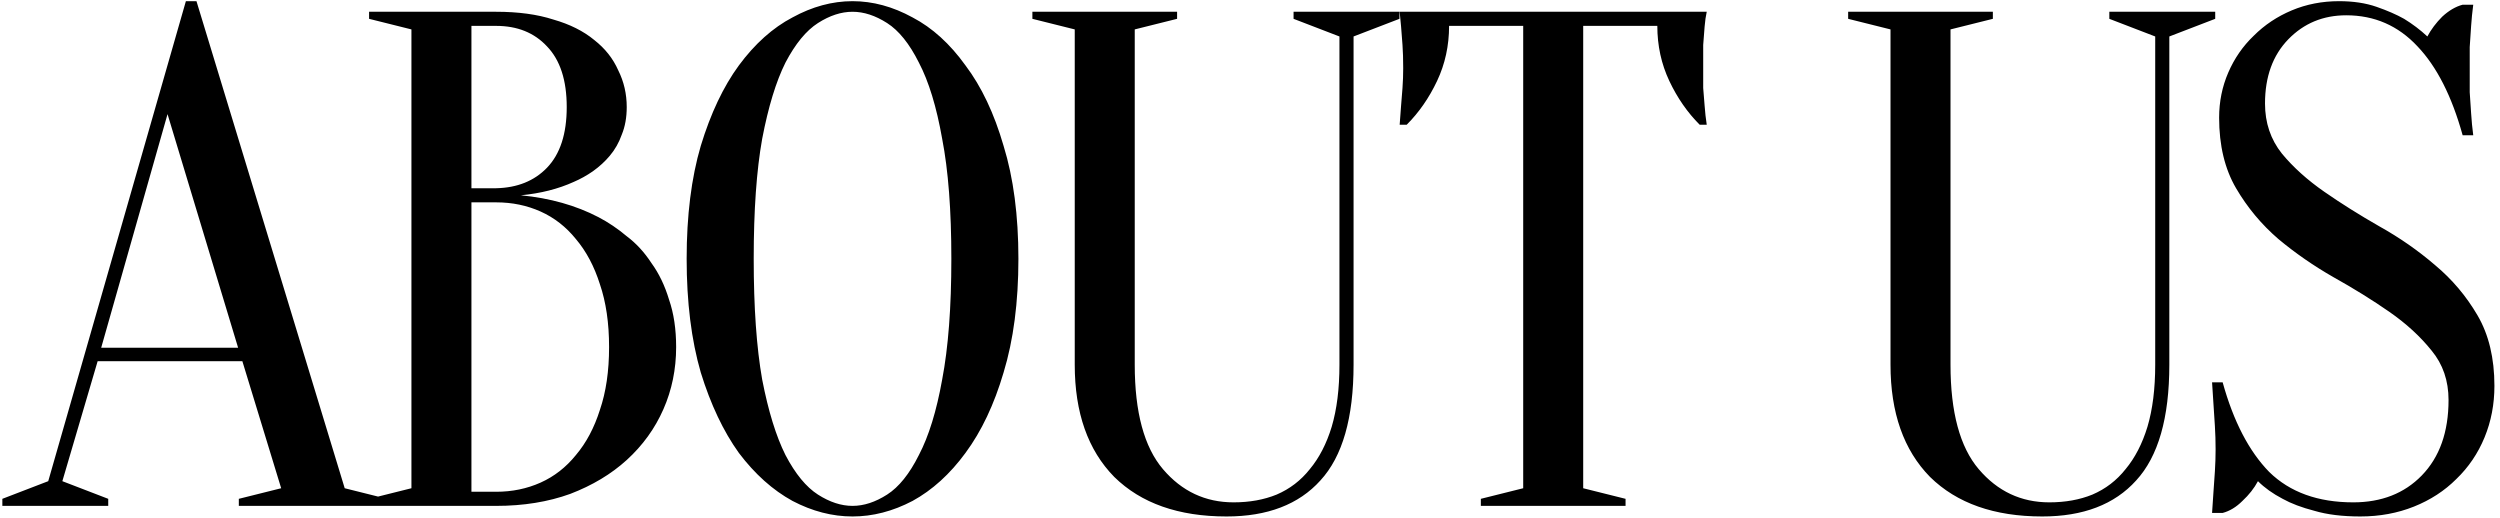 <?xml version="1.0" encoding="UTF-8"?> <svg xmlns="http://www.w3.org/2000/svg" width="425" height="88" viewBox="0 0 425 88" fill="none"> <path d="M41.2 61.4H16.6L10.6 81.8L18.4 84.8V86H0.4V84.8L8.2 81.8L31.6 0.2H33.4L58.6 83L65.8 84.8V86H40.6V84.8L47.8 83L41.2 61.4ZM17.2 59.12H40.48L28.48 19.4L17.2 59.12ZM62.744 86V84.8L69.944 83V5L62.744 3.2V2H84.344C88.104 2 91.344 2.44 94.064 3.32C96.864 4.12 99.184 5.28 101.024 6.8C102.864 8.24 104.224 9.96 105.104 11.96C106.064 13.88 106.544 15.96 106.544 18.2C106.544 19.96 106.264 21.52 105.704 22.88C105.224 24.24 104.544 25.44 103.664 26.48C102.864 27.44 101.904 28.32 100.784 29.12C99.744 29.84 98.664 30.44 97.544 30.92C94.904 32.12 91.904 32.88 88.544 33.2C93.504 33.68 97.904 34.92 101.744 36.92C103.424 37.8 105.024 38.88 106.544 40.16C108.144 41.36 109.544 42.88 110.744 44.72C112.024 46.48 113.024 48.56 113.744 50.96C114.544 53.28 114.944 55.96 114.944 59C114.944 62.76 114.224 66.28 112.784 69.56C111.344 72.84 109.264 75.72 106.544 78.2C103.904 80.6 100.704 82.52 96.944 83.96C93.184 85.32 88.984 86 84.344 86H62.744ZM80.144 34.4V83.6H84.344C87.064 83.6 89.584 83.08 91.904 82.04C94.224 81 96.224 79.44 97.904 77.36C99.664 75.28 101.024 72.72 101.984 69.68C103.024 66.64 103.544 63.08 103.544 59C103.544 54.92 103.024 51.36 101.984 48.32C101.024 45.28 99.664 42.72 97.904 40.64C96.224 38.56 94.224 37 91.904 35.96C89.584 34.92 87.064 34.4 84.344 34.4H80.144ZM80.144 32H84.344C87.944 31.92 90.824 30.76 92.984 28.52C95.224 26.2 96.344 22.76 96.344 18.2C96.344 13.64 95.224 10.2 92.984 7.88C90.824 5.56 87.944 4.4 84.344 4.4H80.144V32ZM173.13 44C173.13 51.36 172.29 57.8 170.61 63.32C169.01 68.76 166.85 73.32 164.13 77C161.49 80.6 158.49 83.32 155.13 85.16C151.77 86.92 148.37 87.8 144.93 87.8C141.49 87.8 138.09 86.92 134.73 85.16C131.37 83.32 128.33 80.6 125.61 77C122.97 73.32 120.81 68.76 119.13 63.32C117.53 57.8 116.73 51.36 116.73 44C116.73 36.64 117.53 30.24 119.13 24.8C120.81 19.28 122.97 14.72 125.61 11.12C128.33 7.44 131.37 4.72 134.73 2.96C138.09 1.12 141.49 0.2 144.93 0.2C148.37 0.2 151.77 1.12 155.13 2.96C158.49 4.72 161.49 7.44 164.13 11.12C166.85 14.72 169.01 19.28 170.61 24.8C172.29 30.24 173.13 36.64 173.13 44ZM161.73 44C161.73 35.76 161.21 28.96 160.17 23.6C159.21 18.16 157.89 13.84 156.21 10.64C154.61 7.44 152.81 5.2 150.81 3.92C148.81 2.64 146.85 2 144.93 2C143.01 2 141.05 2.64 139.05 3.92C137.05 5.2 135.21 7.44 133.53 10.64C131.93 13.84 130.61 18.16 129.57 23.6C128.61 28.96 128.13 35.76 128.13 44C128.13 52.24 128.61 59.08 129.57 64.52C130.61 69.88 131.93 74.16 133.53 77.36C135.21 80.56 137.05 82.8 139.05 84.08C141.05 85.36 143.01 86 144.93 86C146.85 86 148.81 85.36 150.81 84.08C152.81 82.8 154.61 80.56 156.21 77.36C157.89 74.16 159.21 69.88 160.17 64.52C161.21 59.08 161.73 52.24 161.73 44ZM230.106 62C230.106 71.04 228.226 77.6 224.466 81.68C220.786 85.76 215.466 87.8 208.506 87.8C200.346 87.8 193.986 85.56 189.426 81.08C184.946 76.52 182.706 70.16 182.706 62V5L175.506 3.2V2H200.106V3.2L192.906 5V62C192.906 70.08 194.506 76 197.706 79.76C200.906 83.52 204.906 85.4 209.706 85.4C212.426 85.4 214.866 84.96 217.026 84.08C219.266 83.12 221.146 81.68 222.666 79.76C224.266 77.84 225.506 75.44 226.386 72.56C227.266 69.6 227.706 66.08 227.706 62V6.2L219.906 3.2V2H237.906V3.2L230.106 6.2V62ZM269.144 83L276.344 84.8V86H251.744V84.8L258.944 83V4.4H246.344C246.344 7.76 245.664 10.88 244.304 13.76C242.944 16.64 241.224 19.12 239.144 21.2H237.944C238.024 20.16 238.104 19.08 238.184 17.96C238.264 17 238.344 16 238.424 14.96C238.504 13.84 238.544 12.72 238.544 11.6C238.544 10.08 238.504 8.76 238.424 7.64C238.344 6.44 238.264 5.4 238.184 4.52C238.104 3.56 238.024 2.72 237.944 2H290.144C289.984 2.72 289.864 3.56 289.784 4.52C289.704 5.4 289.624 6.44 289.544 7.64C289.544 8.76 289.544 10.08 289.544 11.6C289.544 12.72 289.544 13.84 289.544 14.96C289.624 16 289.704 17 289.784 17.96C289.864 19.08 289.984 20.16 290.144 21.2H288.944C286.864 19.12 285.144 16.64 283.784 13.76C282.424 10.88 281.744 7.76 281.744 4.4H269.144V83ZM368.786 62C368.786 71.04 366.906 77.6 363.146 81.68C359.466 85.76 354.146 87.8 347.186 87.8C339.026 87.8 332.666 85.56 328.106 81.08C323.626 76.52 321.386 70.16 321.386 62V5L314.186 3.2V2H338.786V3.2L331.586 5V62C331.586 70.08 333.186 76 336.386 79.76C339.586 83.52 343.586 85.4 348.386 85.4C351.106 85.4 353.546 84.96 355.706 84.08C357.946 83.12 359.826 81.68 361.346 79.76C362.946 77.84 364.186 75.44 365.066 72.56C365.946 69.6 366.386 66.08 366.386 62V6.2L358.586 3.2V2H376.586V3.2L368.786 6.2V62ZM385.052 17.6C385.052 20.88 386.012 23.72 387.932 26.12C389.852 28.44 392.252 30.6 395.132 32.6C398.012 34.6 401.132 36.56 404.492 38.48C407.932 40.4 411.092 42.6 413.972 45.08C416.852 47.48 419.252 50.32 421.172 53.6C423.092 56.88 424.052 60.88 424.052 65.6C424.052 68.72 423.492 71.64 422.372 74.36C421.252 77.08 419.652 79.44 417.572 81.44C415.572 83.44 413.172 85 410.372 86.12C407.572 87.24 404.532 87.8 401.252 87.8C398.212 87.8 395.612 87.48 393.452 86.84C391.292 86.28 389.492 85.6 388.052 84.8C386.372 83.92 384.972 82.92 383.852 81.8C383.212 83 382.332 84.12 381.212 85.16C380.172 86.2 379.052 86.88 377.852 87.2H376.052C376.132 86.08 376.212 84.88 376.292 83.6C376.372 82.56 376.452 81.4 376.532 80.12C376.612 78.84 376.652 77.6 376.652 76.4C376.652 75.04 376.612 73.72 376.532 72.44C376.452 71.08 376.372 69.84 376.292 68.72C376.212 67.44 376.132 66.2 376.052 65H377.852C379.692 71.64 382.332 76.72 385.772 80.24C389.292 83.68 394.052 85.4 400.052 85.4C404.852 85.4 408.732 83.88 411.692 80.84C414.732 77.72 416.252 73.44 416.252 68C416.252 64.72 415.292 61.92 413.372 59.6C411.452 57.2 409.052 55 406.172 53C403.292 51 400.132 49.04 396.692 47.12C393.332 45.2 390.212 43.04 387.332 40.64C384.452 38.16 382.052 35.28 380.132 32C378.212 28.72 377.252 24.72 377.252 20C377.252 17.28 377.772 14.72 378.812 12.32C379.852 9.92 381.292 7.84 383.132 6.08C384.972 4.24 387.132 2.8 389.612 1.76C392.092 0.72 394.772 0.2 397.652 0.2C400.052 0.2 402.172 0.52 404.012 1.16C405.852 1.8 407.412 2.48 408.692 3.2C410.132 4.08 411.452 5.08 412.652 6.2C413.292 5 414.132 3.88 415.172 2.84C416.292 1.8 417.452 1.12 418.652 0.8H420.452C420.292 2 420.172 3.2 420.092 4.4C420.012 5.52 419.932 6.72 419.852 8C419.852 9.2 419.852 10.4 419.852 11.6C419.852 12.96 419.852 14.32 419.852 15.68C419.932 16.96 420.012 18.16 420.092 19.28C420.172 20.56 420.292 21.8 420.452 23H418.652C416.812 16.36 414.252 11.32 410.972 7.88C407.692 4.36 403.652 2.6 398.852 2.6C394.932 2.6 391.652 3.96 389.012 6.68C386.372 9.4 385.052 13.04 385.052 17.6Z" fill="black"></path> </svg> 